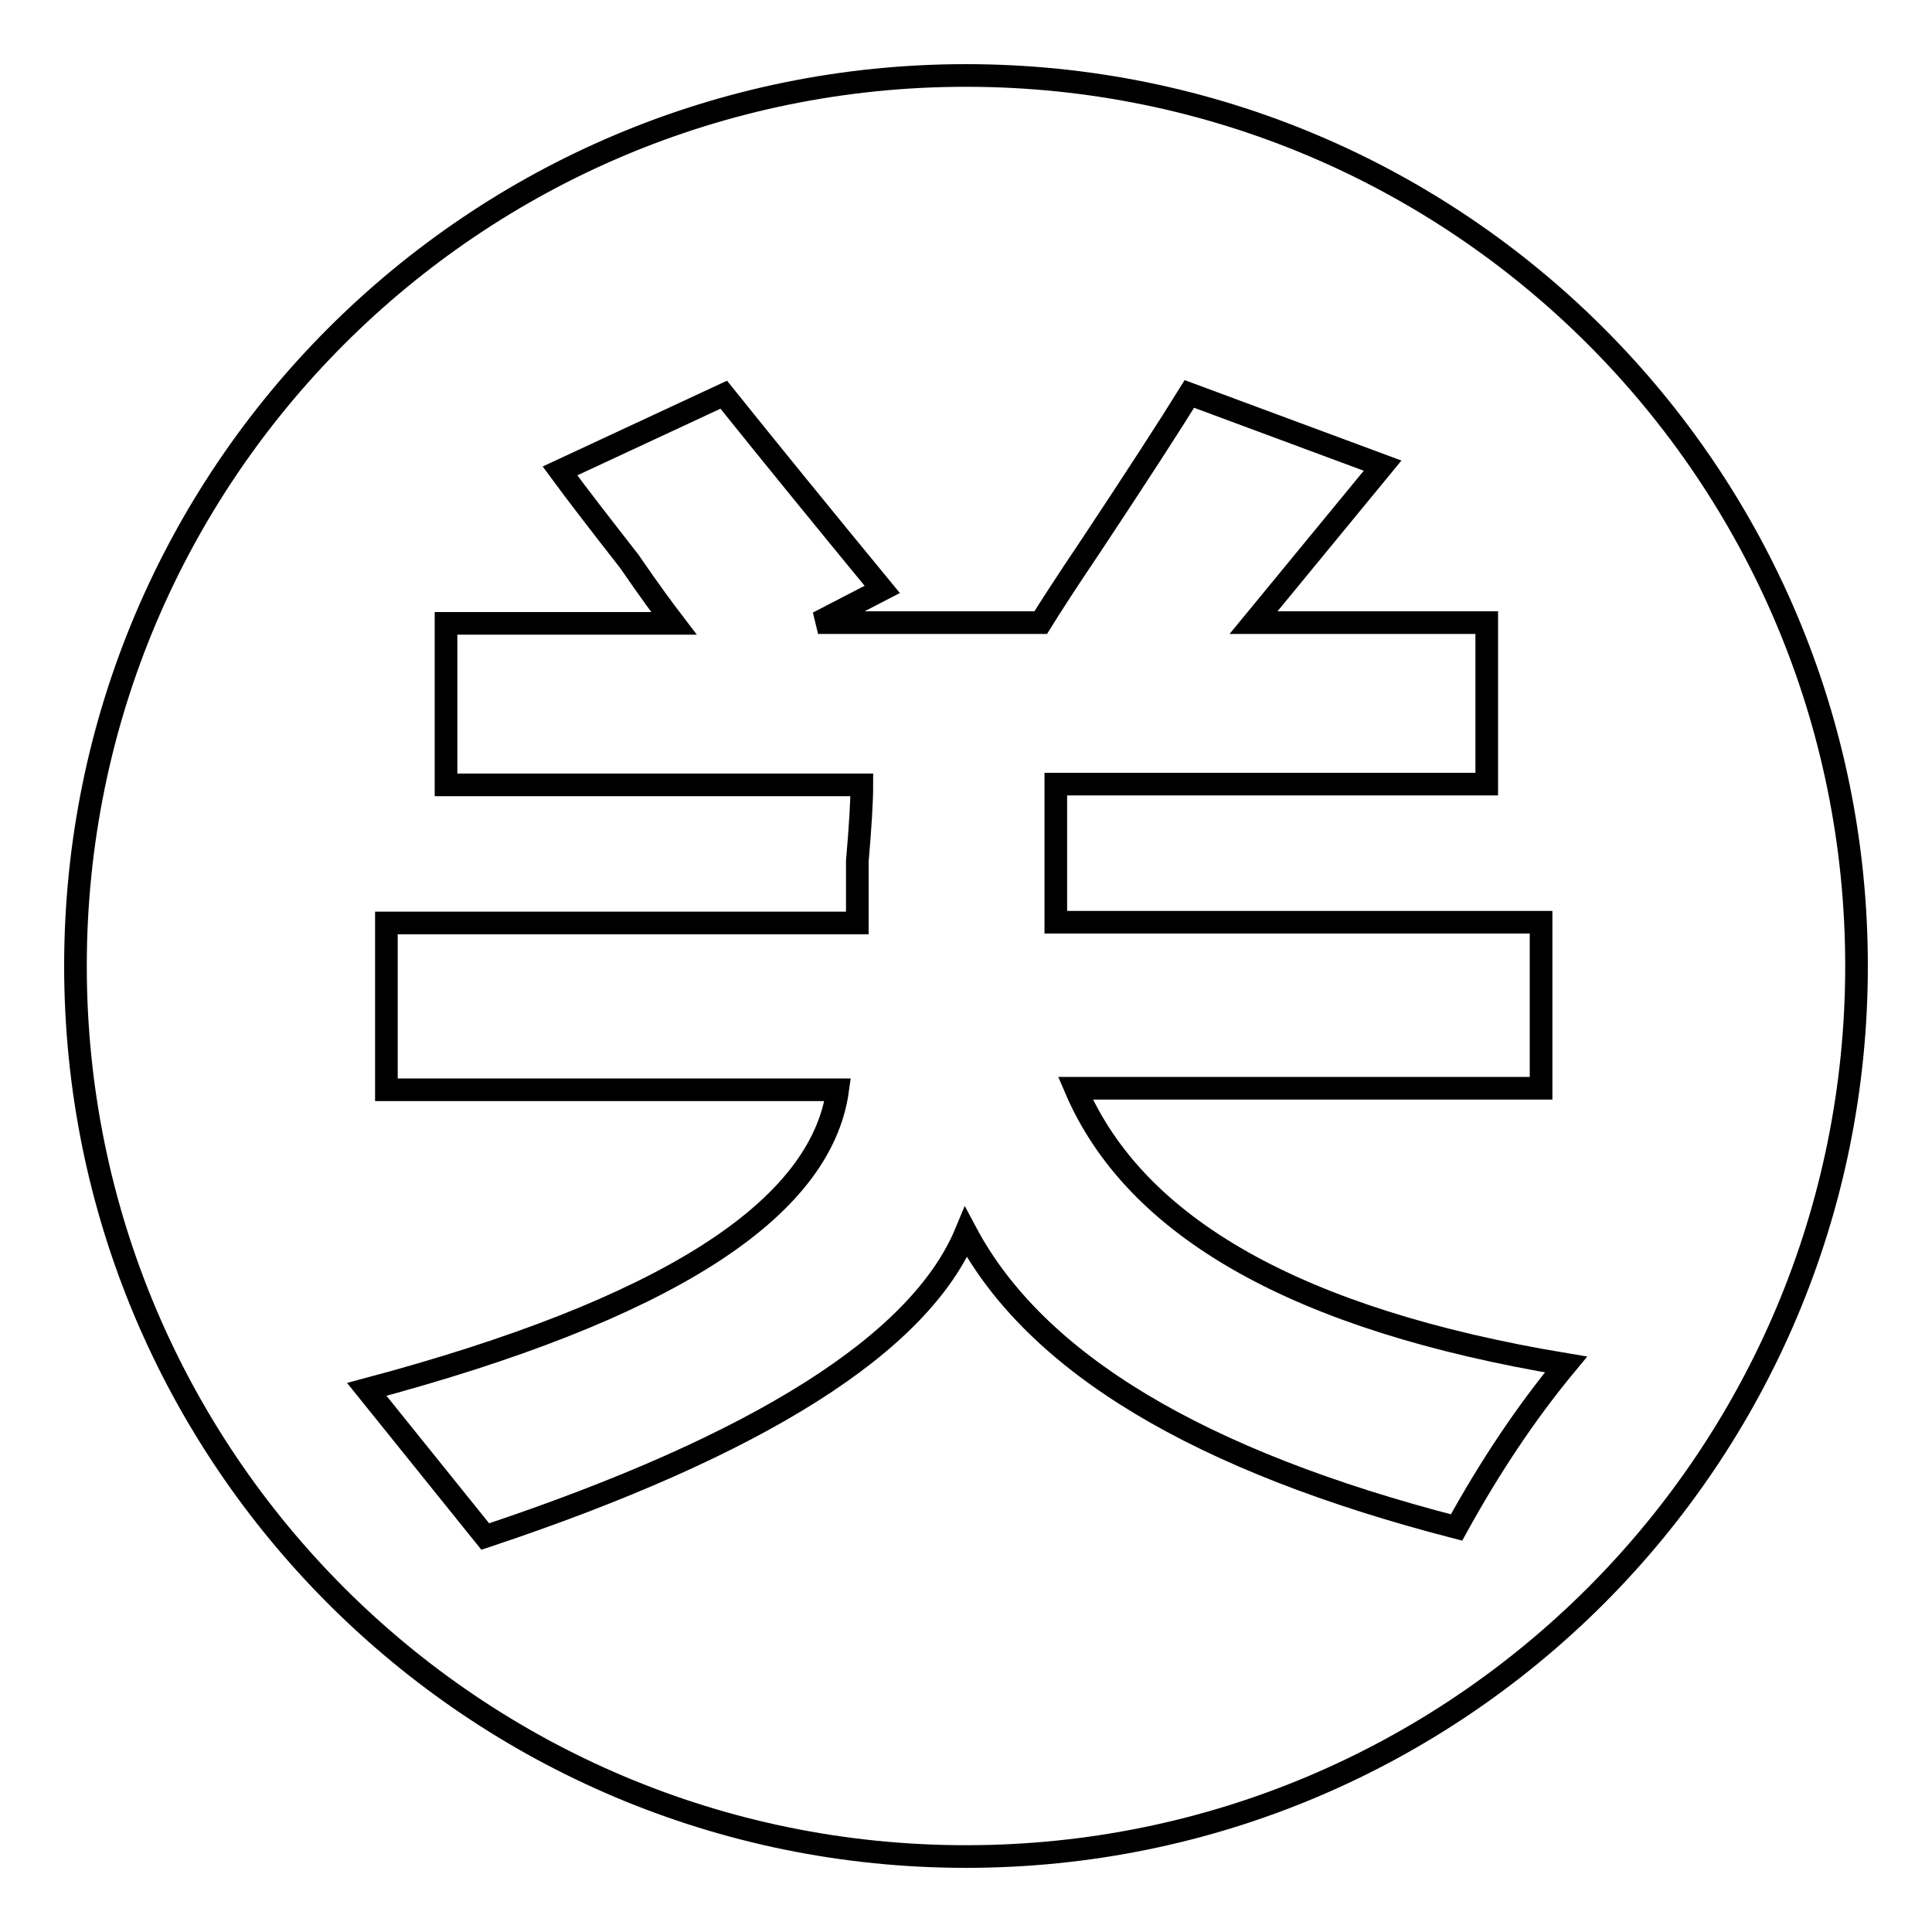 <?xml version="1.0" encoding="utf-8"?>
<!-- Svg Vector Icons : http://www.onlinewebfonts.com/icon -->
<!DOCTYPE svg PUBLIC "-//W3C//DTD SVG 1.1//EN" "http://www.w3.org/Graphics/SVG/1.1/DTD/svg11.dtd">
<svg version="1.1" xmlns="http://www.w3.org/2000/svg" xmlns:xlink="http://www.w3.org/1999/xlink" x="0px" y="0px" viewBox="0 0 256 256" enable-background="new 0 0 256 256" xml:space="preserve">
<g><g><path stroke-width="3" fill-opacity="0" stroke="#000000"  d="M128,10C62.8,10,10,62.8,10,128c0,65.2,52.8,118,118,118c65.2,0,118-52.8,118-118C246,62.8,193.2,10,128,10z M193,202.4c-34.1-8.8-55.8-21.8-65-39.1c-6.1,14.7-27.4,28.2-63.7,40.3l-15.7-19.5c39.4-10.5,60.2-23.7,62.4-39.7H51.2v-22.1h62.4c0-1.7,0-4.4,0-8.2c0.4-4.6,0.6-8,0.6-10.1H59.1V82.6h30.2c-1.3-1.7-3.3-4.4-5.9-8.2c-3.9-5-7-9-9.2-12l21.7-10.1c6.1,7.6,13.1,16.2,21,25.8l-8.5,4.4h29.5c1.3-2.1,3.5-5.5,6.6-10.1c6.1-9.2,10.5-16,13.1-20.2l25.6,9.5l-17.1,20.8h30.9v21.4h-57.1v18.3h64.3v22h-61.7c7.9,18.5,29.5,30.7,65,36.6C202.2,187.2,197.4,194.4,193,202.4z"/></g></g>
</svg>